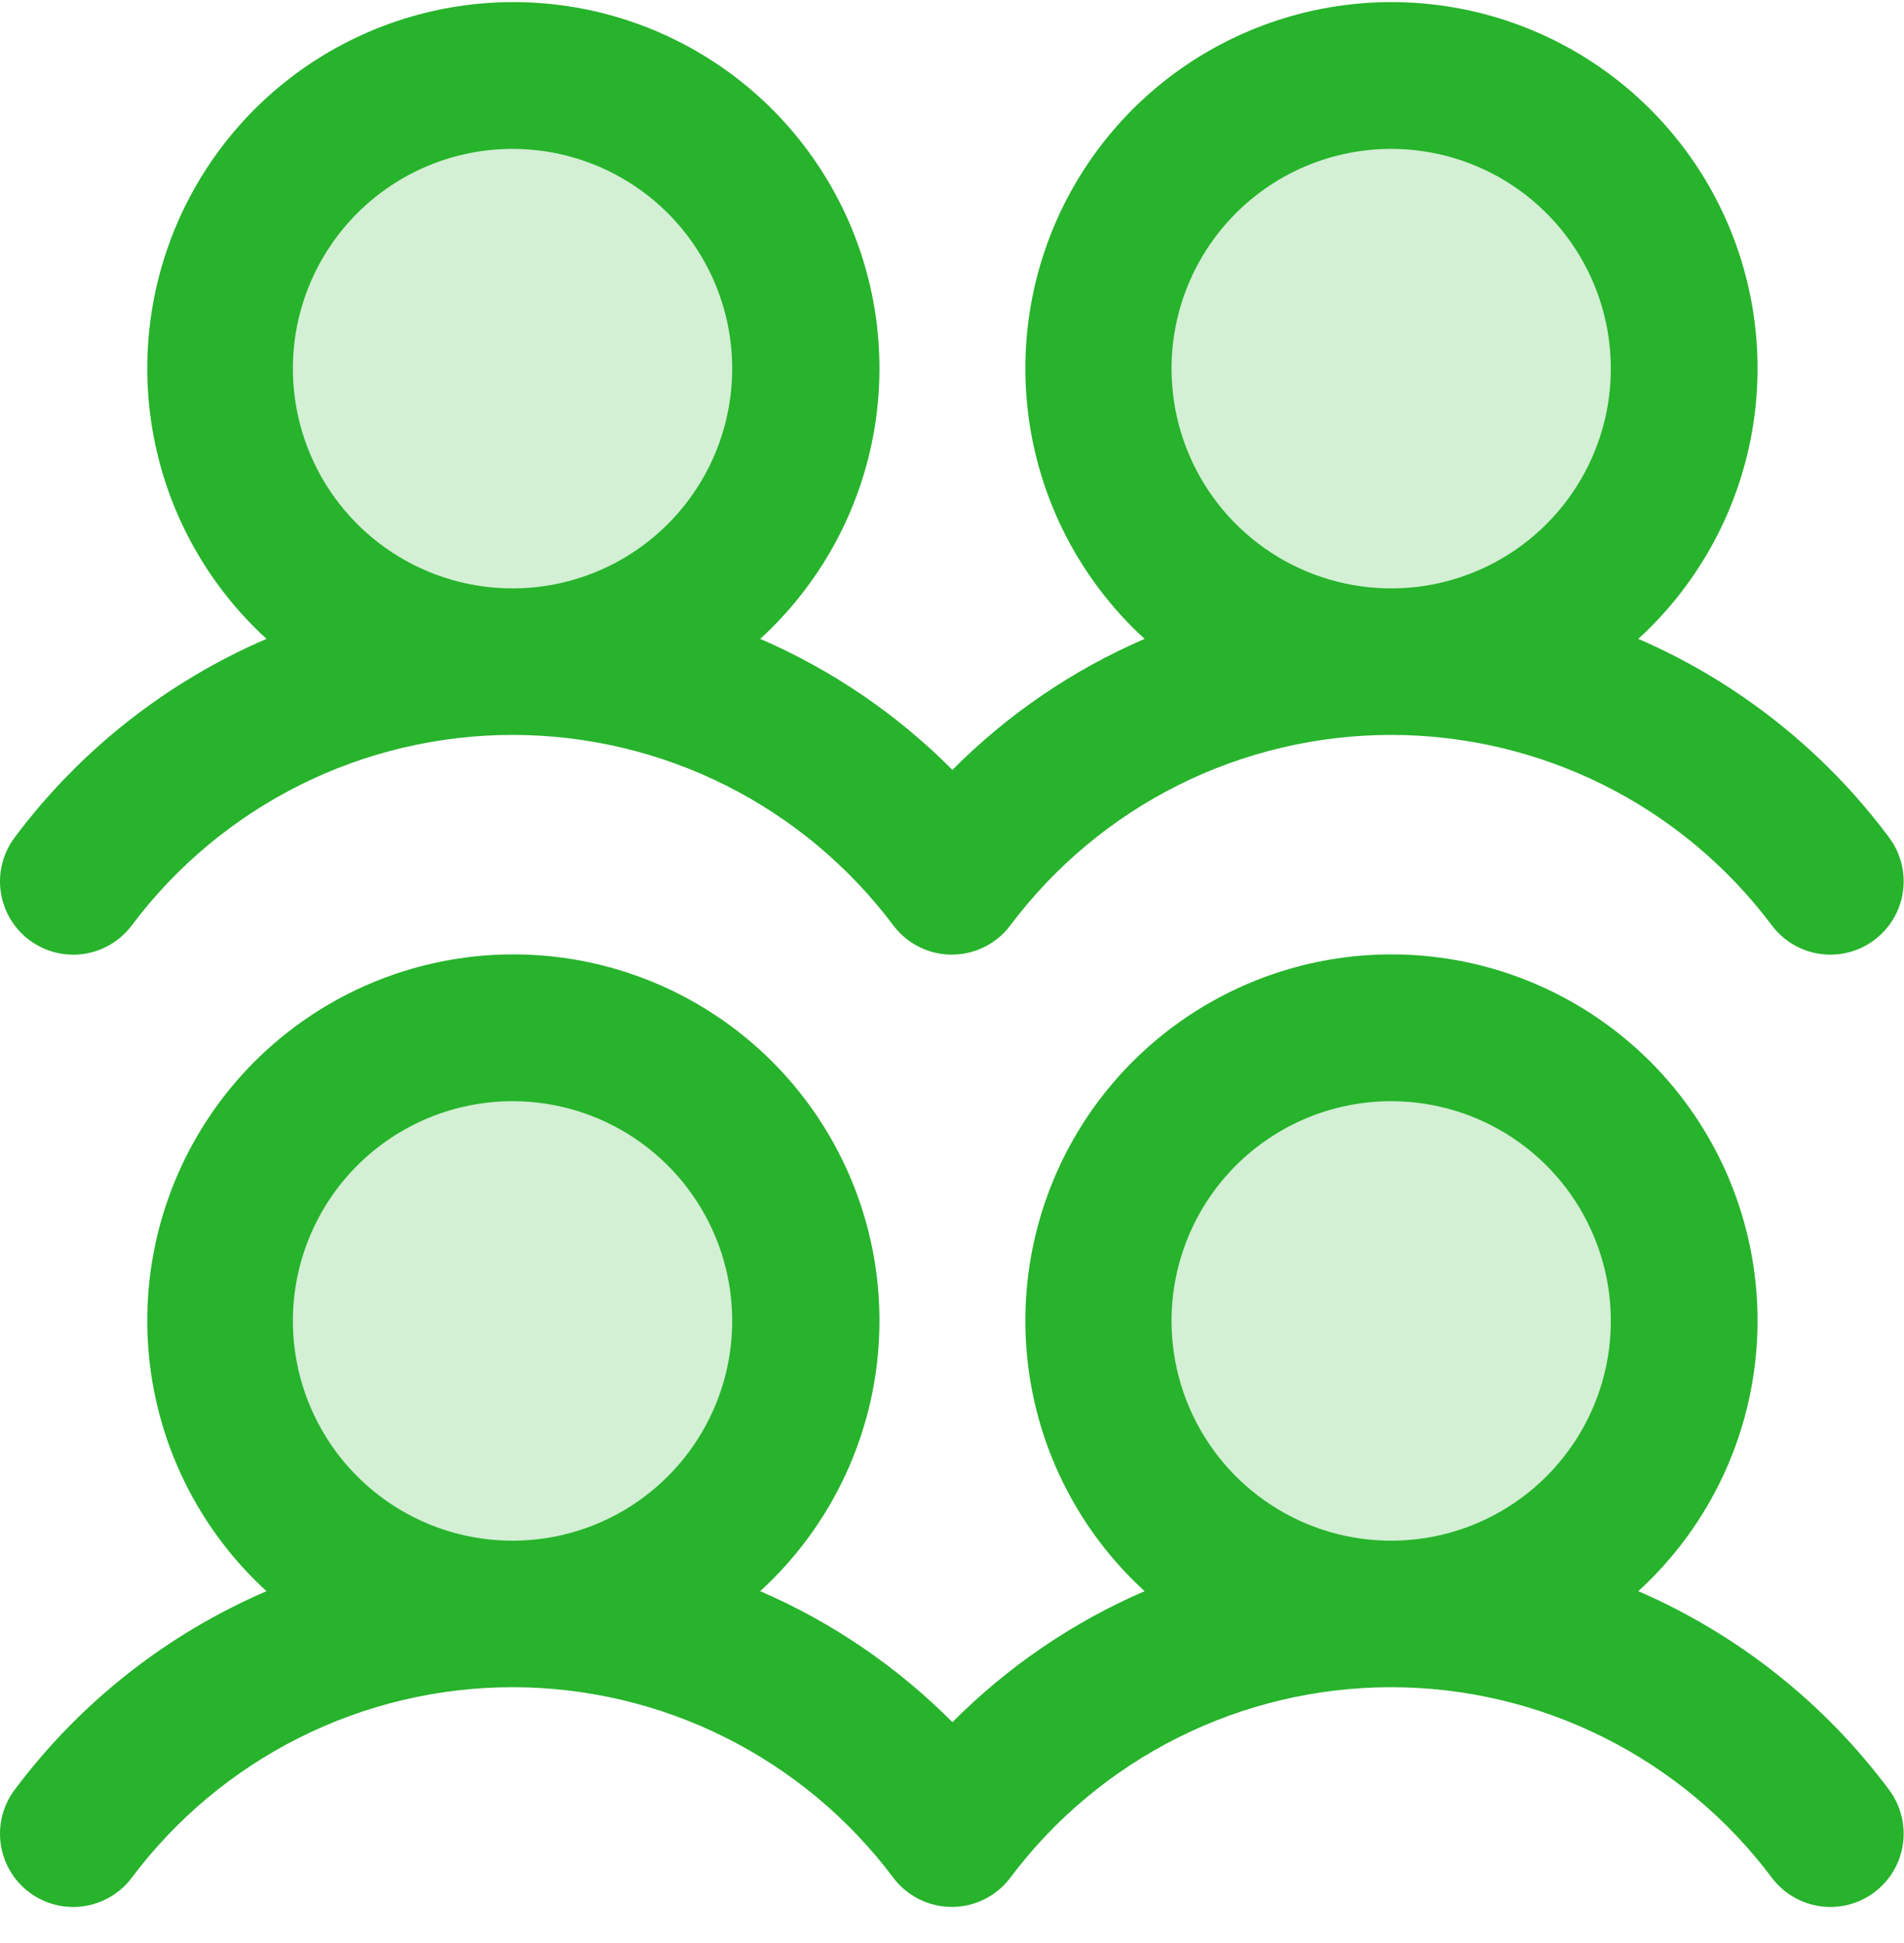 <svg width="50" height="51" viewBox="0 0 50 51" fill="none" xmlns="http://www.w3.org/2000/svg">
<path opacity="0.2" d="M21.15 34.665C21.15 36.186 20.699 37.673 19.854 38.938C19.009 40.203 17.808 41.189 16.402 41.771C14.997 42.353 13.45 42.505 11.958 42.209C10.466 41.912 9.096 41.179 8.02 40.104C6.945 39.028 6.212 37.657 5.915 36.166C5.619 34.674 5.771 33.127 6.353 31.722C6.935 30.316 7.921 29.115 9.186 28.27C10.451 27.425 11.938 26.974 13.459 26.974C15.499 26.974 17.455 27.784 18.897 29.227C20.34 30.669 21.15 32.625 21.15 34.665ZM13.459 1.978C11.938 1.978 10.451 2.429 9.186 3.274C7.921 4.119 6.935 5.32 6.353 6.725C5.771 8.131 5.619 9.677 5.915 11.169C6.212 12.661 6.945 14.032 8.02 15.107C9.096 16.183 10.466 16.915 11.958 17.212C13.45 17.509 14.997 17.357 16.402 16.774C17.808 16.192 19.009 15.207 19.854 13.942C20.699 12.677 21.15 11.19 21.15 9.669C21.15 7.629 20.34 5.673 18.897 4.23C17.455 2.788 15.499 1.978 13.459 1.978ZM36.532 26.974C35.011 26.974 33.524 27.425 32.259 28.27C30.994 29.115 30.009 30.316 29.427 31.722C28.845 33.127 28.692 34.674 28.989 36.166C29.286 37.657 30.018 39.028 31.094 40.104C32.169 41.179 33.54 41.912 35.032 42.209C36.524 42.505 38.07 42.353 39.476 41.771C40.881 41.189 42.082 40.203 42.927 38.938C43.773 37.673 44.224 36.186 44.224 34.665C44.224 32.625 43.413 30.669 41.971 29.227C40.529 27.784 38.572 26.974 36.532 26.974ZM36.532 17.36C38.053 17.36 39.541 16.909 40.805 16.064C42.07 15.219 43.056 14.017 43.638 12.612C44.22 11.207 44.373 9.66 44.076 8.168C43.779 6.676 43.047 5.306 41.971 4.23C40.895 3.155 39.525 2.422 38.033 2.125C36.541 1.829 34.994 1.981 33.589 2.563C32.184 3.145 30.983 4.131 30.137 5.396C29.292 6.661 28.841 8.148 28.841 9.669C28.841 11.709 29.651 13.665 31.094 15.107C32.536 16.55 34.492 17.36 36.532 17.36Z" fill="#27B32C"/>
<path d="M0.769 24.674C0.971 24.825 1.201 24.936 1.446 24.998C1.69 25.061 1.945 25.075 2.195 25.039C2.445 25.003 2.685 24.919 2.902 24.79C3.12 24.661 3.31 24.491 3.461 24.289C4.625 22.737 6.135 21.477 7.87 20.609C9.606 19.742 11.519 19.29 13.46 19.29C15.4 19.29 17.314 19.742 19.049 20.609C20.784 21.477 22.294 22.737 23.458 24.289C23.765 24.697 24.22 24.966 24.725 25.038C25.23 25.109 25.742 24.978 26.15 24.671C26.295 24.563 26.424 24.434 26.532 24.289C27.696 22.737 29.206 21.477 30.941 20.609C32.677 19.742 34.59 19.29 36.531 19.29C38.471 19.29 40.385 19.742 42.12 20.609C43.856 21.477 45.365 22.737 46.529 24.289C46.836 24.697 47.291 24.967 47.797 25.039C48.301 25.11 48.815 24.979 49.222 24.672C49.63 24.366 49.9 23.91 49.972 23.405C50.044 22.9 49.912 22.387 49.606 21.979C47.904 19.698 45.634 17.901 43.023 16.769C44.454 15.461 45.457 13.752 45.9 11.864C46.343 9.977 46.205 8 45.504 6.192C44.803 4.385 43.572 2.831 41.972 1.736C40.373 0.641 38.479 0.055 36.54 0.055C34.602 0.055 32.708 0.641 31.109 1.736C29.509 2.831 28.278 4.385 27.577 6.192C26.876 8 26.738 9.977 27.18 11.864C27.623 13.752 28.626 15.461 30.058 16.769C28.172 17.584 26.459 18.751 25.011 20.208C23.562 18.751 21.849 17.584 19.963 16.769C21.395 15.461 22.398 13.752 22.841 11.864C23.284 9.977 23.146 8 22.445 6.192C21.744 4.385 20.513 2.831 18.913 1.736C17.313 0.641 15.42 0.055 13.481 0.055C11.543 0.055 9.649 0.641 8.049 1.736C6.45 2.831 5.219 4.385 4.518 6.192C3.817 8 3.679 9.977 4.121 11.864C4.564 13.752 5.567 15.461 6.999 16.769C4.376 17.898 2.095 19.695 0.385 21.982C0.233 22.184 0.123 22.414 0.06 22.658C-0.003 22.903 -0.016 23.157 0.019 23.407C0.055 23.657 0.14 23.898 0.268 24.115C0.397 24.332 0.567 24.522 0.769 24.674ZM36.533 3.908C37.674 3.908 38.789 4.246 39.738 4.88C40.687 5.514 41.426 6.414 41.862 7.468C42.299 8.522 42.413 9.682 42.191 10.801C41.968 11.92 41.419 12.948 40.612 13.755C39.805 14.562 38.778 15.111 37.658 15.334C36.54 15.556 35.38 15.442 34.326 15.005C33.272 14.569 32.371 13.829 31.737 12.881C31.103 11.932 30.765 10.817 30.765 9.676C30.765 8.146 31.372 6.679 32.454 5.597C33.536 4.515 35.003 3.908 36.533 3.908ZM13.46 3.908C14.601 3.908 15.716 4.246 16.664 4.88C17.613 5.514 18.352 6.414 18.789 7.468C19.226 8.522 19.34 9.682 19.117 10.801C18.895 11.92 18.345 12.948 17.538 13.755C16.732 14.562 15.704 15.111 14.585 15.334C13.466 15.556 12.306 15.442 11.252 15.005C10.198 14.569 9.297 13.829 8.663 12.881C8.03 11.932 7.691 10.817 7.691 9.676C7.691 8.146 8.299 6.679 9.381 5.597C10.463 4.515 11.93 3.908 13.46 3.908ZM43.023 41.765C44.454 40.458 45.457 38.748 45.9 36.861C46.343 34.974 46.205 32.996 45.504 31.189C44.803 29.381 43.572 27.828 41.972 26.733C40.373 25.637 38.479 25.051 36.54 25.051C34.602 25.051 32.708 25.637 31.109 26.733C29.509 27.828 28.278 29.381 27.577 31.189C26.876 32.996 26.738 34.974 27.18 36.861C27.623 38.748 28.626 40.458 30.058 41.765C28.172 42.58 26.459 43.748 25.011 45.204C23.562 43.748 21.849 42.58 19.963 41.765C21.395 40.458 22.398 38.748 22.841 36.861C23.284 34.974 23.146 32.996 22.445 31.189C21.744 29.381 20.513 27.828 18.913 26.733C17.313 25.637 15.42 25.051 13.481 25.051C11.543 25.051 9.649 25.637 8.049 26.733C6.45 27.828 5.219 29.381 4.518 31.189C3.817 32.996 3.679 34.974 4.121 36.861C4.564 38.748 5.567 40.458 6.999 41.765C4.376 42.894 2.095 44.692 0.385 46.978C0.233 47.18 0.123 47.41 0.06 47.655C-0.003 47.899 -0.016 48.154 0.019 48.404C0.055 48.654 0.14 48.894 0.268 49.111C0.397 49.329 0.567 49.519 0.769 49.67C0.971 49.822 1.201 49.932 1.446 49.995C1.69 50.057 1.945 50.071 2.195 50.035C2.445 50 2.685 49.915 2.902 49.786C3.12 49.658 3.31 49.488 3.461 49.286C4.625 47.733 6.135 46.474 7.87 45.606C9.606 44.738 11.519 44.286 13.46 44.286C15.4 44.286 17.314 44.738 19.049 45.606C20.784 46.474 22.294 47.733 23.458 49.286C23.765 49.693 24.22 49.962 24.725 50.034C25.23 50.106 25.742 49.974 26.15 49.668C26.295 49.56 26.424 49.431 26.532 49.286C27.696 47.733 29.206 46.474 30.941 45.606C32.677 44.738 34.59 44.286 36.531 44.286C38.471 44.286 40.385 44.738 42.12 45.606C43.856 46.474 45.365 47.733 46.529 49.286C46.836 49.694 47.291 49.963 47.797 50.035C48.301 50.107 48.815 49.975 49.222 49.669C49.63 49.363 49.9 48.907 49.972 48.402C50.044 47.897 49.912 47.384 49.606 46.976C47.904 44.694 45.634 42.898 43.023 41.765ZM13.46 28.904C14.601 28.904 15.716 29.242 16.664 29.876C17.613 30.51 18.352 31.411 18.789 32.465C19.226 33.519 19.34 34.679 19.117 35.798C18.895 36.917 18.345 37.944 17.538 38.751C16.732 39.558 15.704 40.107 14.585 40.33C13.466 40.552 12.306 40.438 11.252 40.002C10.198 39.565 9.297 38.826 8.663 37.877C8.03 36.928 7.691 35.813 7.691 34.672C7.691 33.142 8.299 31.675 9.381 30.593C10.463 29.512 11.93 28.904 13.46 28.904ZM36.533 28.904C37.674 28.904 38.789 29.242 39.738 29.876C40.687 30.51 41.426 31.411 41.862 32.465C42.299 33.519 42.413 34.679 42.191 35.798C41.968 36.917 41.419 37.944 40.612 38.751C39.805 39.558 38.778 40.107 37.658 40.33C36.54 40.552 35.38 40.438 34.326 40.002C33.272 39.565 32.371 38.826 31.737 37.877C31.103 36.928 30.765 35.813 30.765 34.672C30.765 33.142 31.372 31.675 32.454 30.593C33.536 29.512 35.003 28.904 36.533 28.904Z" fill="#27B32C"/>
</svg>
